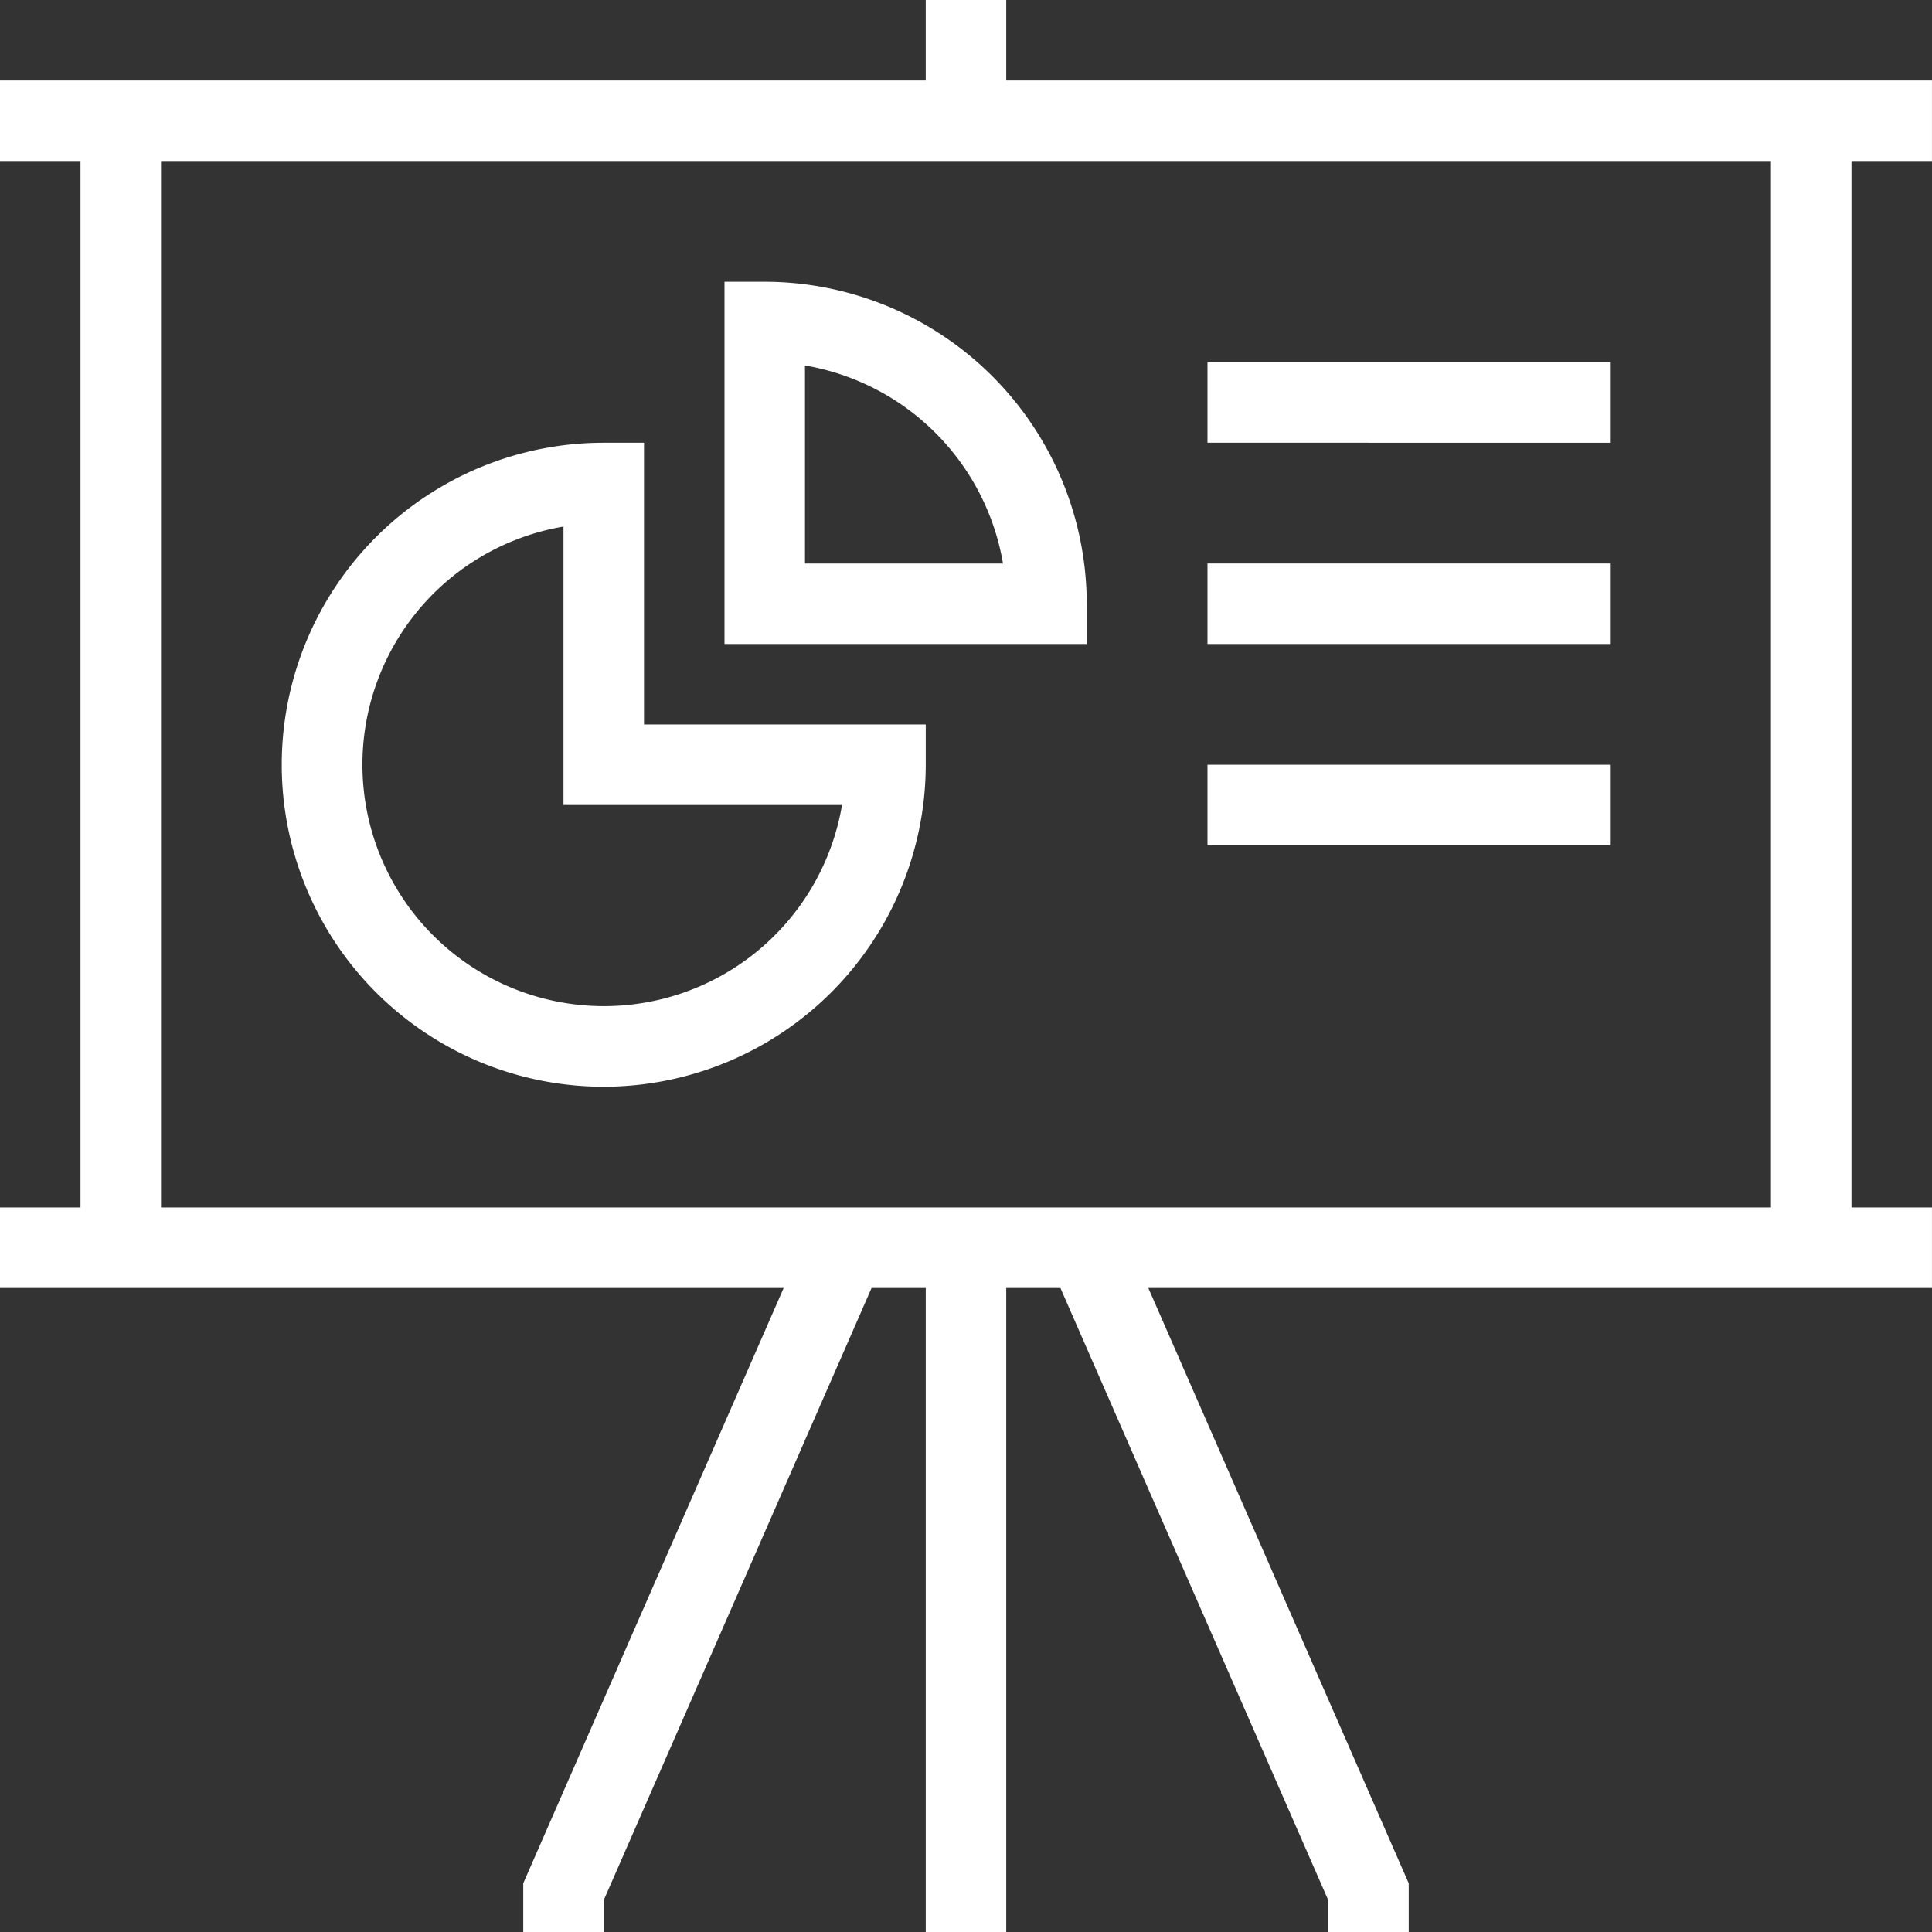 <svg xmlns="http://www.w3.org/2000/svg" width="80.001" height="80" viewBox="0 0 80.001 80">
  <rect x="0" y="0" width="80.001" height="80" fill="#333333" stroke="none"/>
  <g id="np_lesson_1766585_000000" transform="translate(-2 -2)">
    <path id="パス_28" data-name="パス 28" d="M43.667,5.333V2H40.333V5.333H2V8.667H5.333V52H2v3.333H34.451L23.667,79.985V82H27V80.682L38.091,55.333h2.243V82h3.333V55.333H45.91L57,80.682V82h3.333V79.985L49.55,55.333H82V52H78.667V8.667H82V5.333ZM75.333,52H8.667V8.667H75.333Z" fill="#fff"/>
    <path id="パス_29" data-name="パス 29" d="M29.333,50.667A13.351,13.351,0,0,0,42.667,37.333V35.667H31V24H29.333a13.333,13.333,0,1,0,0,26.667Zm-1.667-23.2V39H39.2a10,10,0,1,1-11.53-11.53Z" transform="translate(-2.333 -3.667)" fill="#fff"/>
    <path id="パス_30" data-name="パス 30" d="M53,29.333A13.351,13.351,0,0,0,39.667,16H38V31H53ZM41.333,27.667v-8.2a10.028,10.028,0,0,1,8.2,8.2Z" transform="translate(-6 -2.333)" fill="#fff"/>
    <path id="パス_31" data-name="パス 31" d="M62,20H78.667v3.333H62Z" transform="translate(-10 -3)" fill="#fff"/>
    <path id="パス_32" data-name="パス 32" d="M62,30H78.667v3.333H62Z" transform="translate(-10 -4.667)" fill="#fff"/>
    <path id="パス_33" data-name="パス 33" d="M62,40H78.667v3.333H62Z" transform="translate(-10 -6.333)" fill="#fff"/>
  </g>
</svg>

